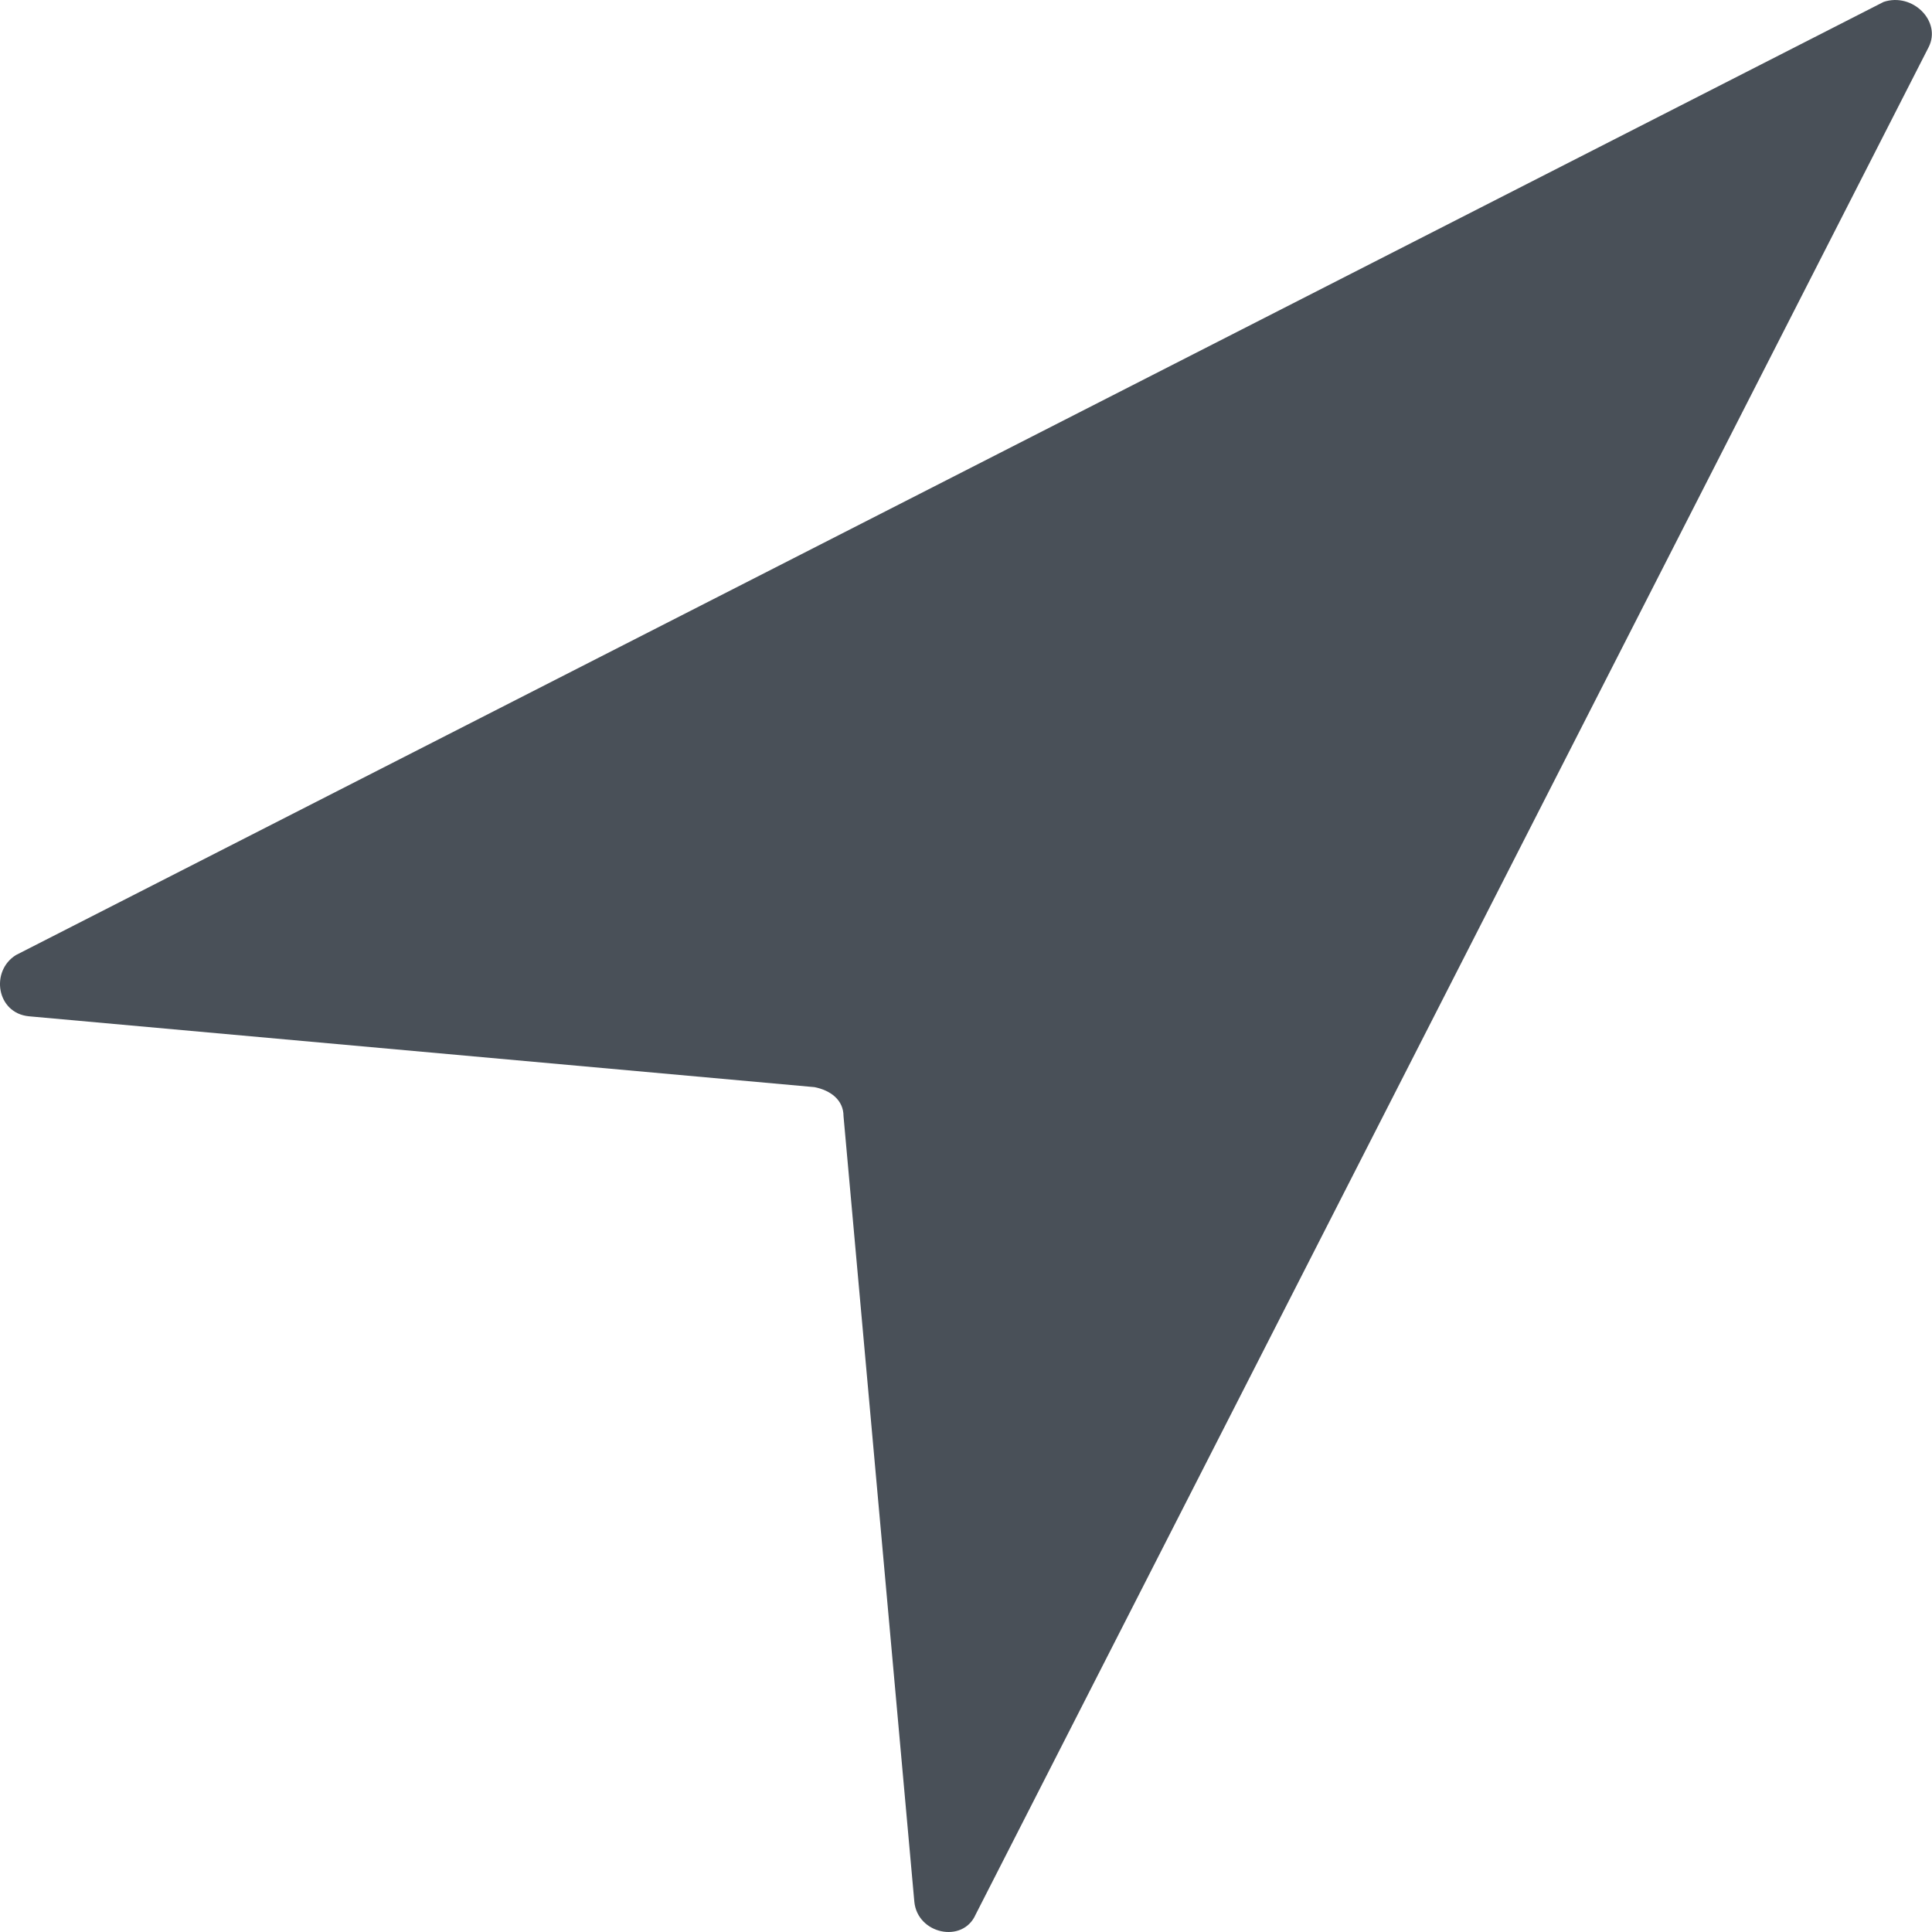 <svg width="80" height="80" viewBox="0 0 80 80" fill="none" xmlns="http://www.w3.org/2000/svg">
<path d="M79.864 1.946L40.395 79.285C39.861 80.485 37.994 80.085 37.861 78.751L34.928 46.216C34.928 45.549 34.394 45.149 33.727 45.016L1.192 42.082C-0.142 41.949 -0.409 40.215 0.658 39.548L77.998 0.079C79.198 -0.321 80.398 0.879 79.864 1.946Z" fill="#495058"/>
</svg>
